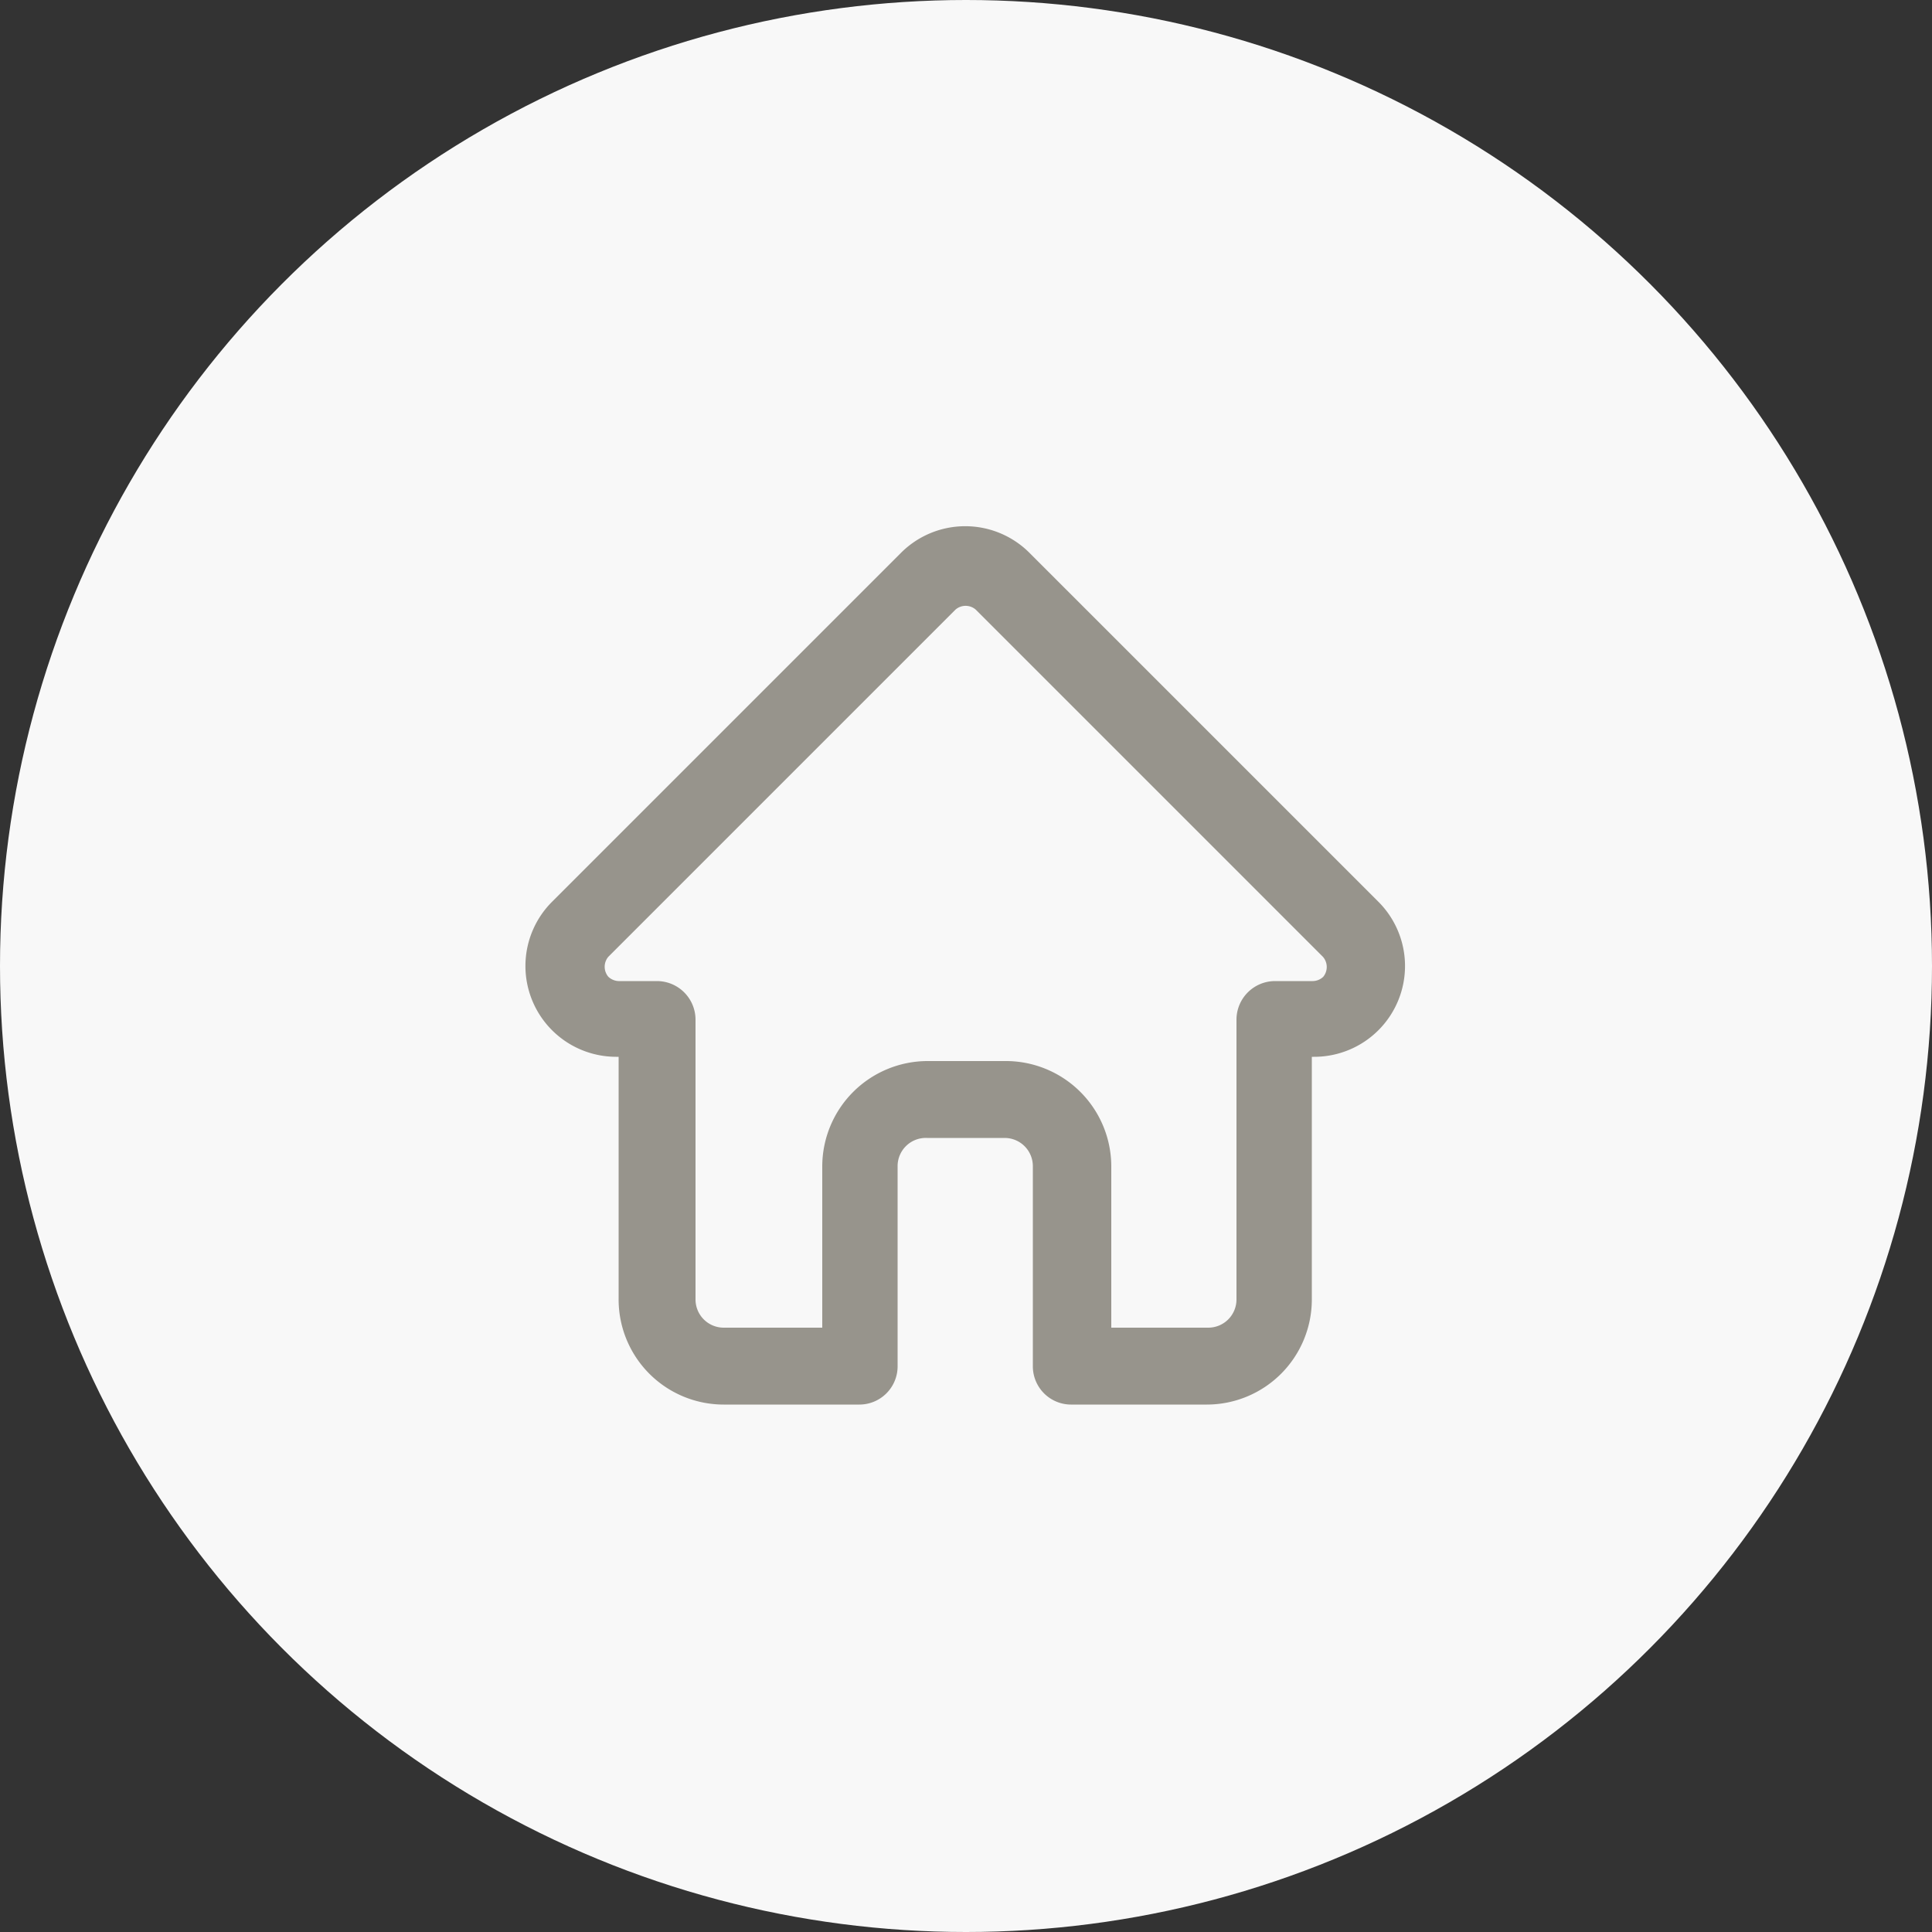 <svg xmlns="http://www.w3.org/2000/svg" viewBox="0 0 50 50"><rect x="0" y="0" width="50" height="50" fill="#333333" stroke="none"/><defs><style>.cls-1{fill:#f8f8f8;}.cls-2{fill:#97948c;stroke:#97948c;stroke-miterlimit:10;stroke-width:0.7px;}</style></defs><g id="layout_2" data-name="layout 2"><g id="layout_3" data-name="layout 3"><circle class="cls-1" cx="25" cy="25" r="25"/><path class="cls-2" d="M35.41,23.57h0l-9-9a2,2,0,0,0-2.86,0l-9,9h0A2,2,0,0,0,15.94,27h.42v6.6A2.37,2.37,0,0,0,18.73,36h3.51a.64.64,0,0,0,.64-.64V30.18A1.08,1.08,0,0,1,24,29.1H26a1.08,1.08,0,0,1,1.08,1.08v5.18a.64.64,0,0,0,.64.64h3.51a2.37,2.37,0,0,0,2.37-2.37V27H34a2,2,0,0,0,1.44-.6A2,2,0,0,0,35.41,23.57Zm-.91,1.95a.75.75,0,0,1-.53.22H33a.65.65,0,0,0-.65.64v7.25a1.08,1.08,0,0,1-1.08,1.08H28.41V30.18A2.38,2.38,0,0,0,26,27.81H24a2.38,2.38,0,0,0-2.37,2.37v4.53H18.73a1.08,1.08,0,0,1-1.08-1.08V26.38a.65.65,0,0,0-.65-.64H16a.76.76,0,0,1-.51-.22.75.75,0,0,1,0-1h0l9-9a.75.75,0,0,1,1,0l9,9h0A.75.75,0,0,1,34.5,25.52Z"/></g></g></svg>
